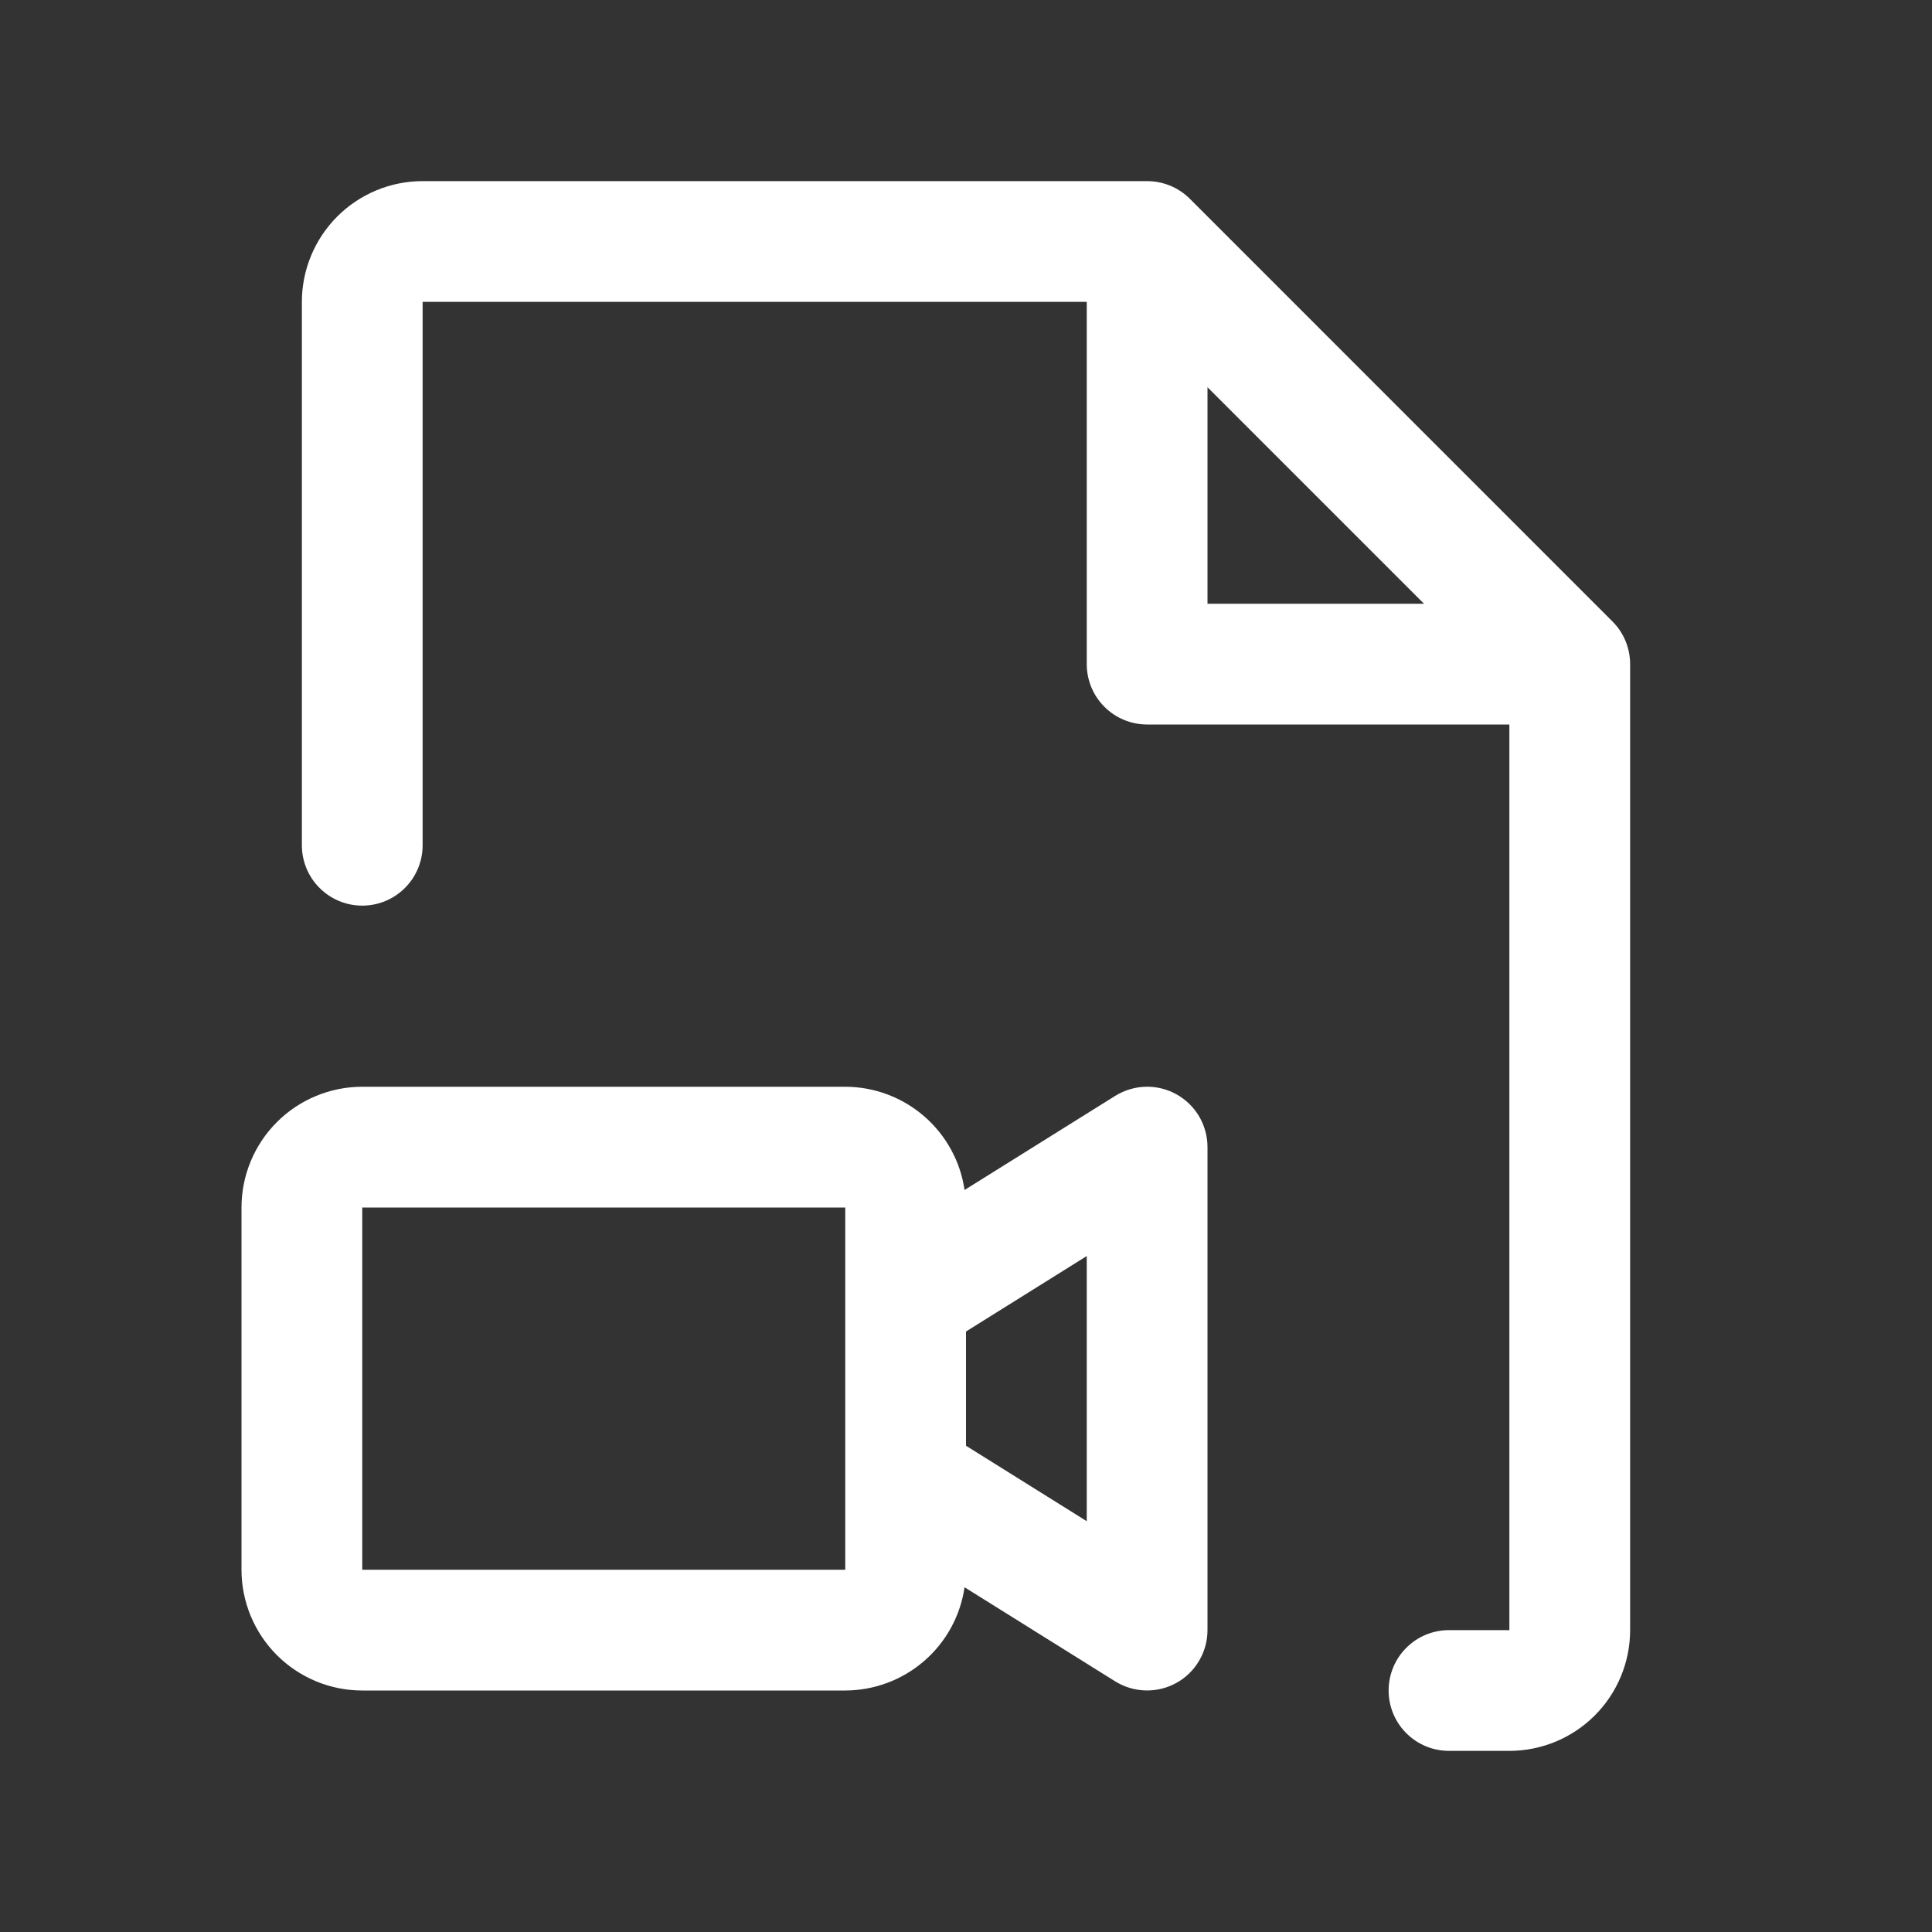 <svg width="32" height="32" viewBox="0 0 32 32" fill="none" xmlns="http://www.w3.org/2000/svg">
<rect x="0" y="0" width="32" height="32" fill="#333333" stroke="none"/>
<path d="M26.707 10.293L19.707 3.292C19.615 3.2 19.504 3.126 19.383 3.076C19.262 3.026 19.131 3 19 3H7C6.47 3 5.961 3.211 5.586 3.586C5.211 3.961 5 4.47 5 5V14C5 14.265 5.105 14.52 5.293 14.707C5.48 14.895 5.735 15 6 15C6.265 15 6.52 14.895 6.707 14.707C6.895 14.52 7 14.265 7 14V5H18V11C18 11.265 18.105 11.52 18.293 11.707C18.48 11.895 18.735 12 19 12H25V27H24C23.735 27 23.48 27.105 23.293 27.293C23.105 27.48 23 27.735 23 28C23 28.265 23.105 28.52 23.293 28.707C23.48 28.895 23.735 29 24 29H25C25.53 29 26.039 28.789 26.414 28.414C26.789 28.039 27 27.53 27 27V11C27 10.869 26.974 10.739 26.924 10.617C26.874 10.496 26.8 10.385 26.707 10.293ZM20 6.414L23.586 10H20V6.414ZM19.485 18.125C19.329 18.038 19.152 17.995 18.974 18C18.795 18.005 18.621 18.058 18.47 18.152L15.976 19.71C15.907 19.235 15.669 18.802 15.306 18.488C14.943 18.174 14.48 18.001 14 18H6C5.47 18 4.961 18.211 4.586 18.586C4.211 18.961 4 19.47 4 20V26C4 26.53 4.211 27.039 4.586 27.414C4.961 27.789 5.47 28 6 28H14C14.48 27.999 14.943 27.826 15.306 27.512C15.669 27.198 15.907 26.765 15.976 26.29L18.47 27.848C18.621 27.942 18.795 27.994 18.974 27.999C19.152 28.004 19.328 27.961 19.485 27.874C19.641 27.788 19.771 27.661 19.861 27.507C19.952 27.354 20 27.178 20 27V19C20 18.822 19.952 18.646 19.862 18.492C19.771 18.338 19.641 18.212 19.485 18.125ZM14 26H6V20H14V26ZM18 25.196L16 23.946V22.054L18 20.804V25.196Z" fill="white"/>
</svg>
